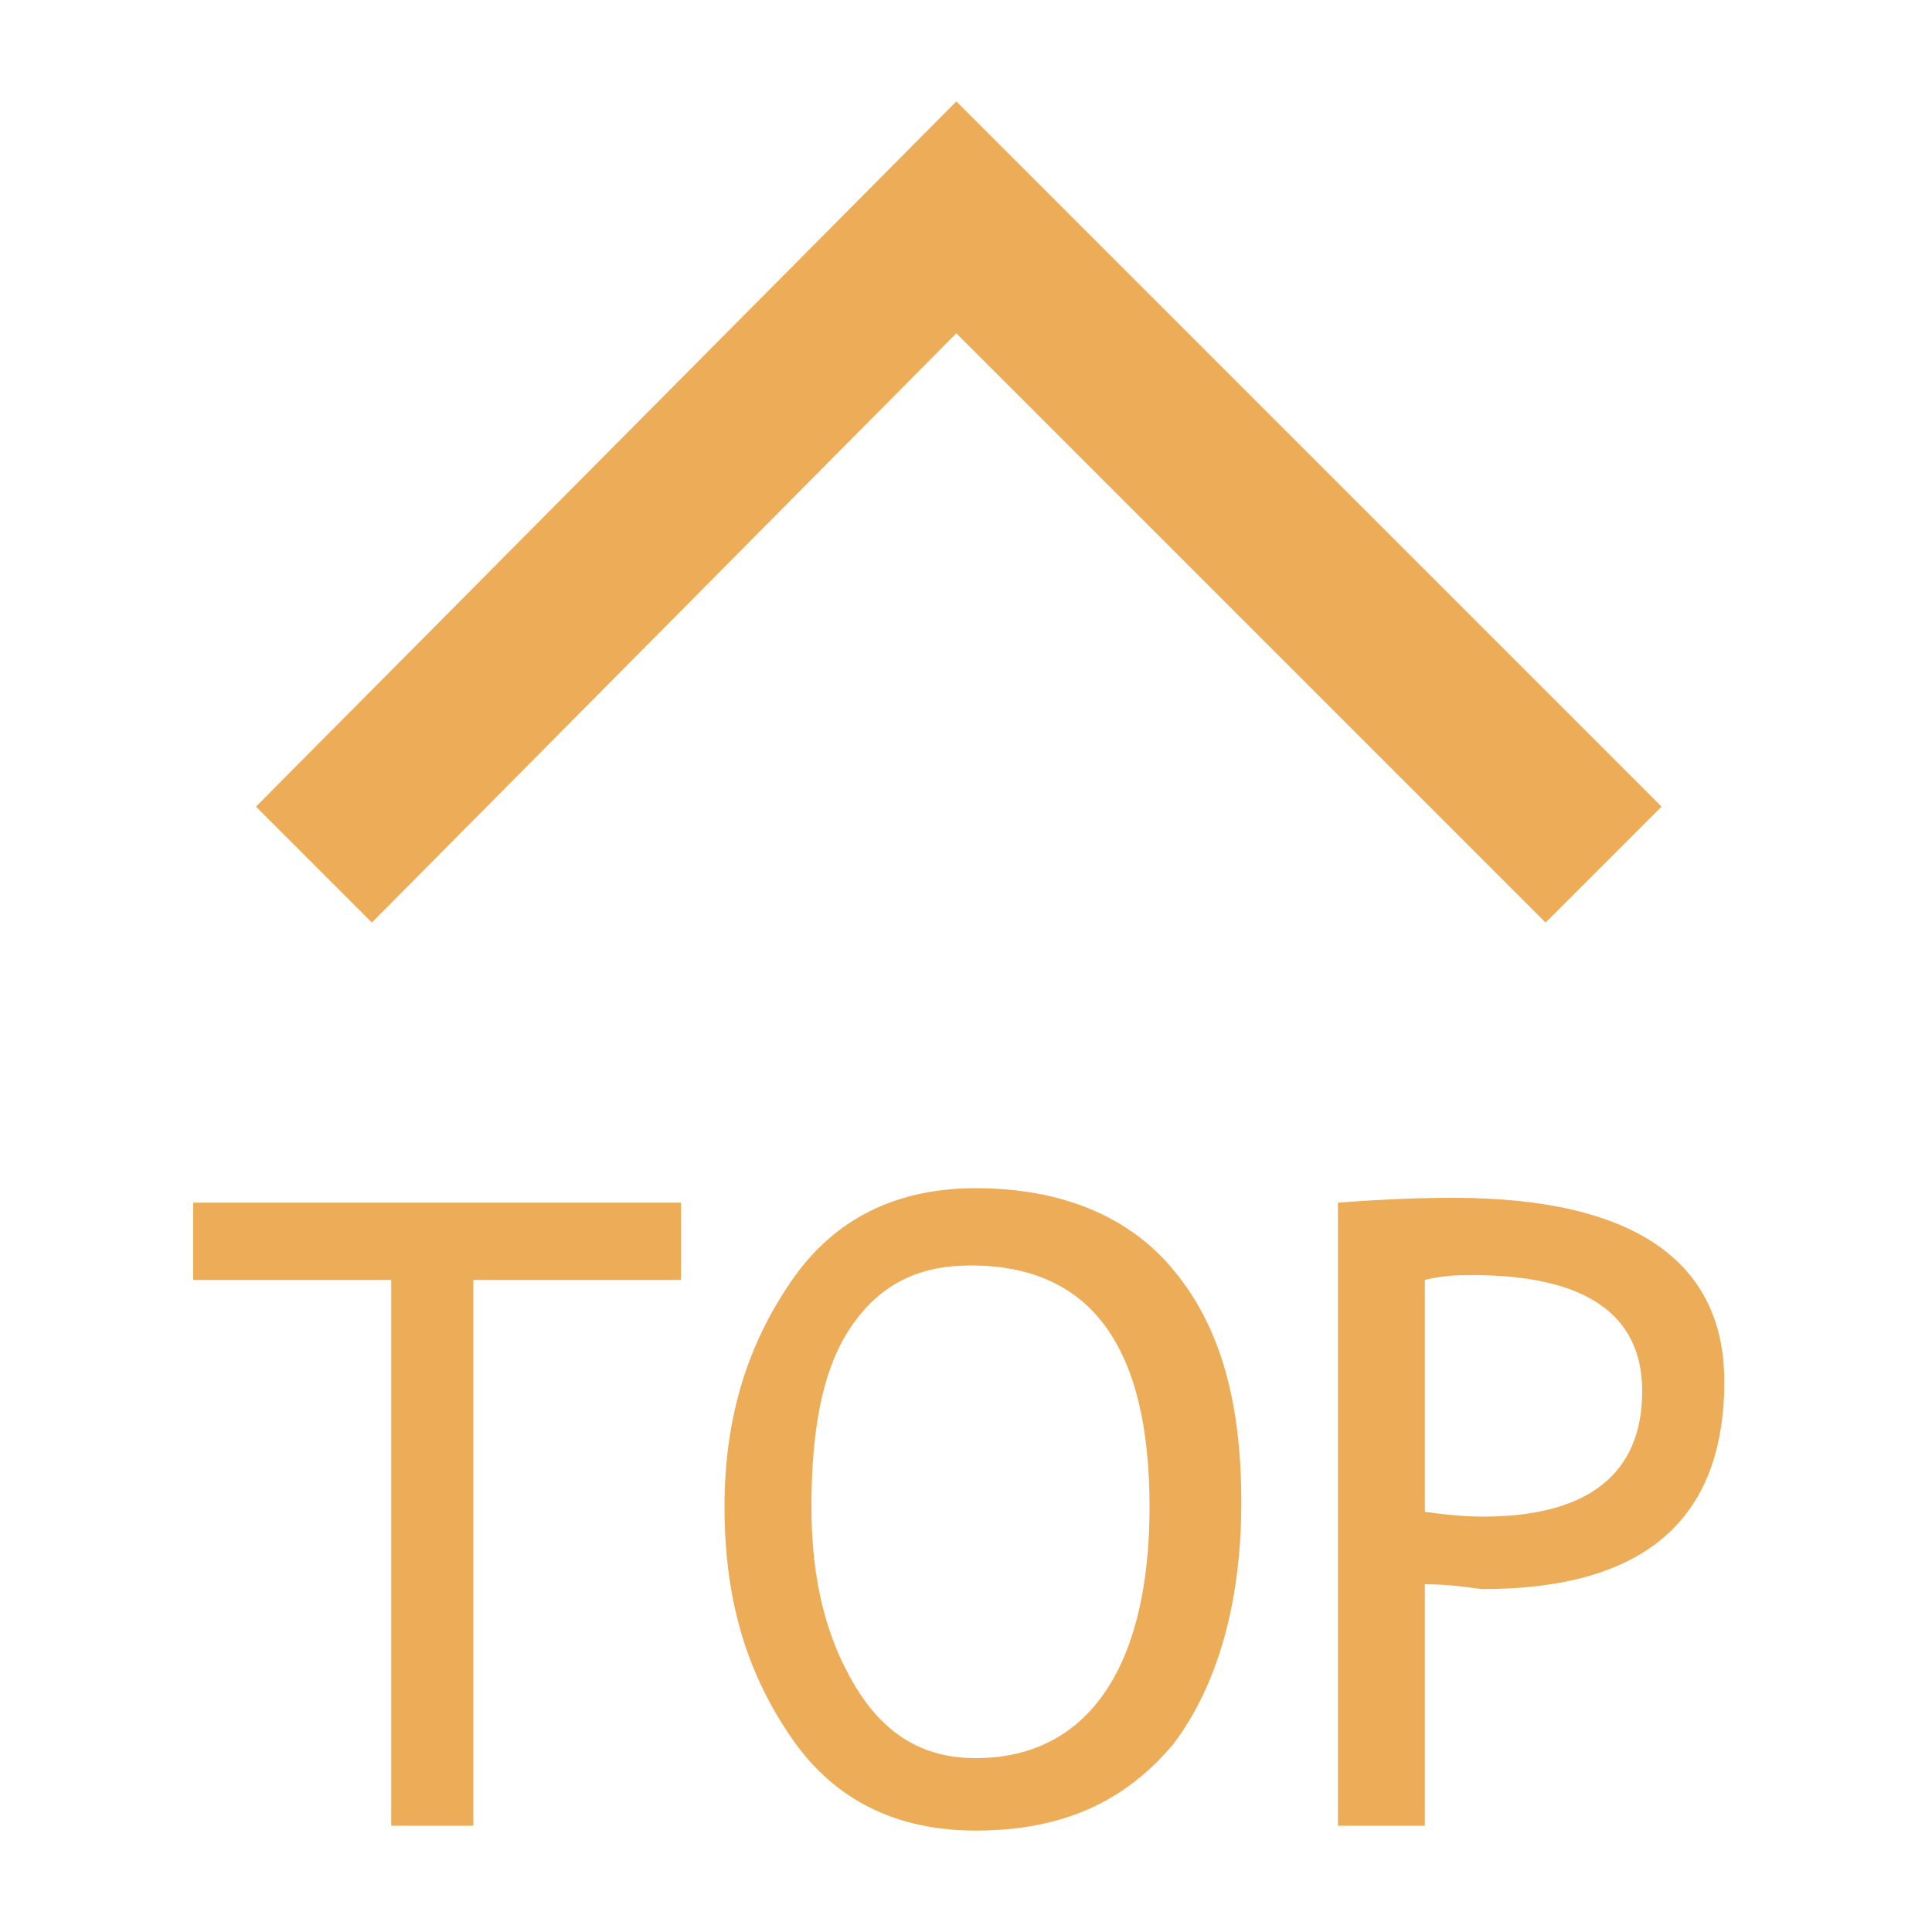 <?xml version="1.0" encoding="utf-8"?>
<!-- Generator: Adobe Illustrator 19.2.1, SVG Export Plug-In . SVG Version: 6.00 Build 0)  -->
<svg version="1.1" id="レイヤー_1" xmlns="http://www.w3.org/2000/svg" xmlns:xlink="http://www.w3.org/1999/xlink" x="0px"
	 y="0px" viewBox="0 0 40 40" style="enable-background:new 0 0 40 40;" xml:space="preserve">
<style type="text/css">
	.st0{fill:#EDAC58;}
</style>
<polygon class="st0" points="19.8,6.9 32,19.1 34.4,16.7 19.8,2.1 5.3,16.7 7.7,19.1 "/>
<g>
	<path class="st0" d="M9.8,26.5v11.3H8.1V26.5H4v-1.6h10.1v1.6H9.8z"/>
	<path class="st0" d="M15,31.2c0-1.9,0.5-3.4,1.4-4.7s2.2-1.9,3.8-1.9c1.8,0,3.2,0.6,4.1,1.7c1,1.2,1.4,2.8,1.4,4.8
		c0,2.1-0.5,3.8-1.4,5c-1,1.2-2.3,1.8-4.1,1.8c-1.6,0-2.9-0.6-3.8-1.9S15,33.2,15,31.2z M16.8,31.2c0,1.5,0.3,2.7,0.9,3.7
		s1.4,1.5,2.5,1.5c1.2,0,2.1-0.5,2.7-1.4c0.6-0.9,0.9-2.2,0.9-3.8c0-3.3-1.2-5-3.7-5c-1.1,0-1.9,0.4-2.5,1.3S16.8,29.7,16.8,31.2z"
		/>
	<path class="st0" d="M29.5,32.8v5h-1.8V24.9c1.3-0.1,2.1-0.1,2.4-0.1c3.7,0,5.6,1.3,5.6,3.8c0,2.9-1.7,4.3-5,4.3
		C30.6,32.9,30.1,32.8,29.5,32.8z M29.5,26.5v4.8c0.7,0.1,1.1,0.1,1.2,0.1c2.2,0,3.3-0.9,3.3-2.6c0-1.6-1.2-2.4-3.5-2.4
		C30.2,26.4,29.9,26.4,29.5,26.5z"/>
</g>
</svg>
